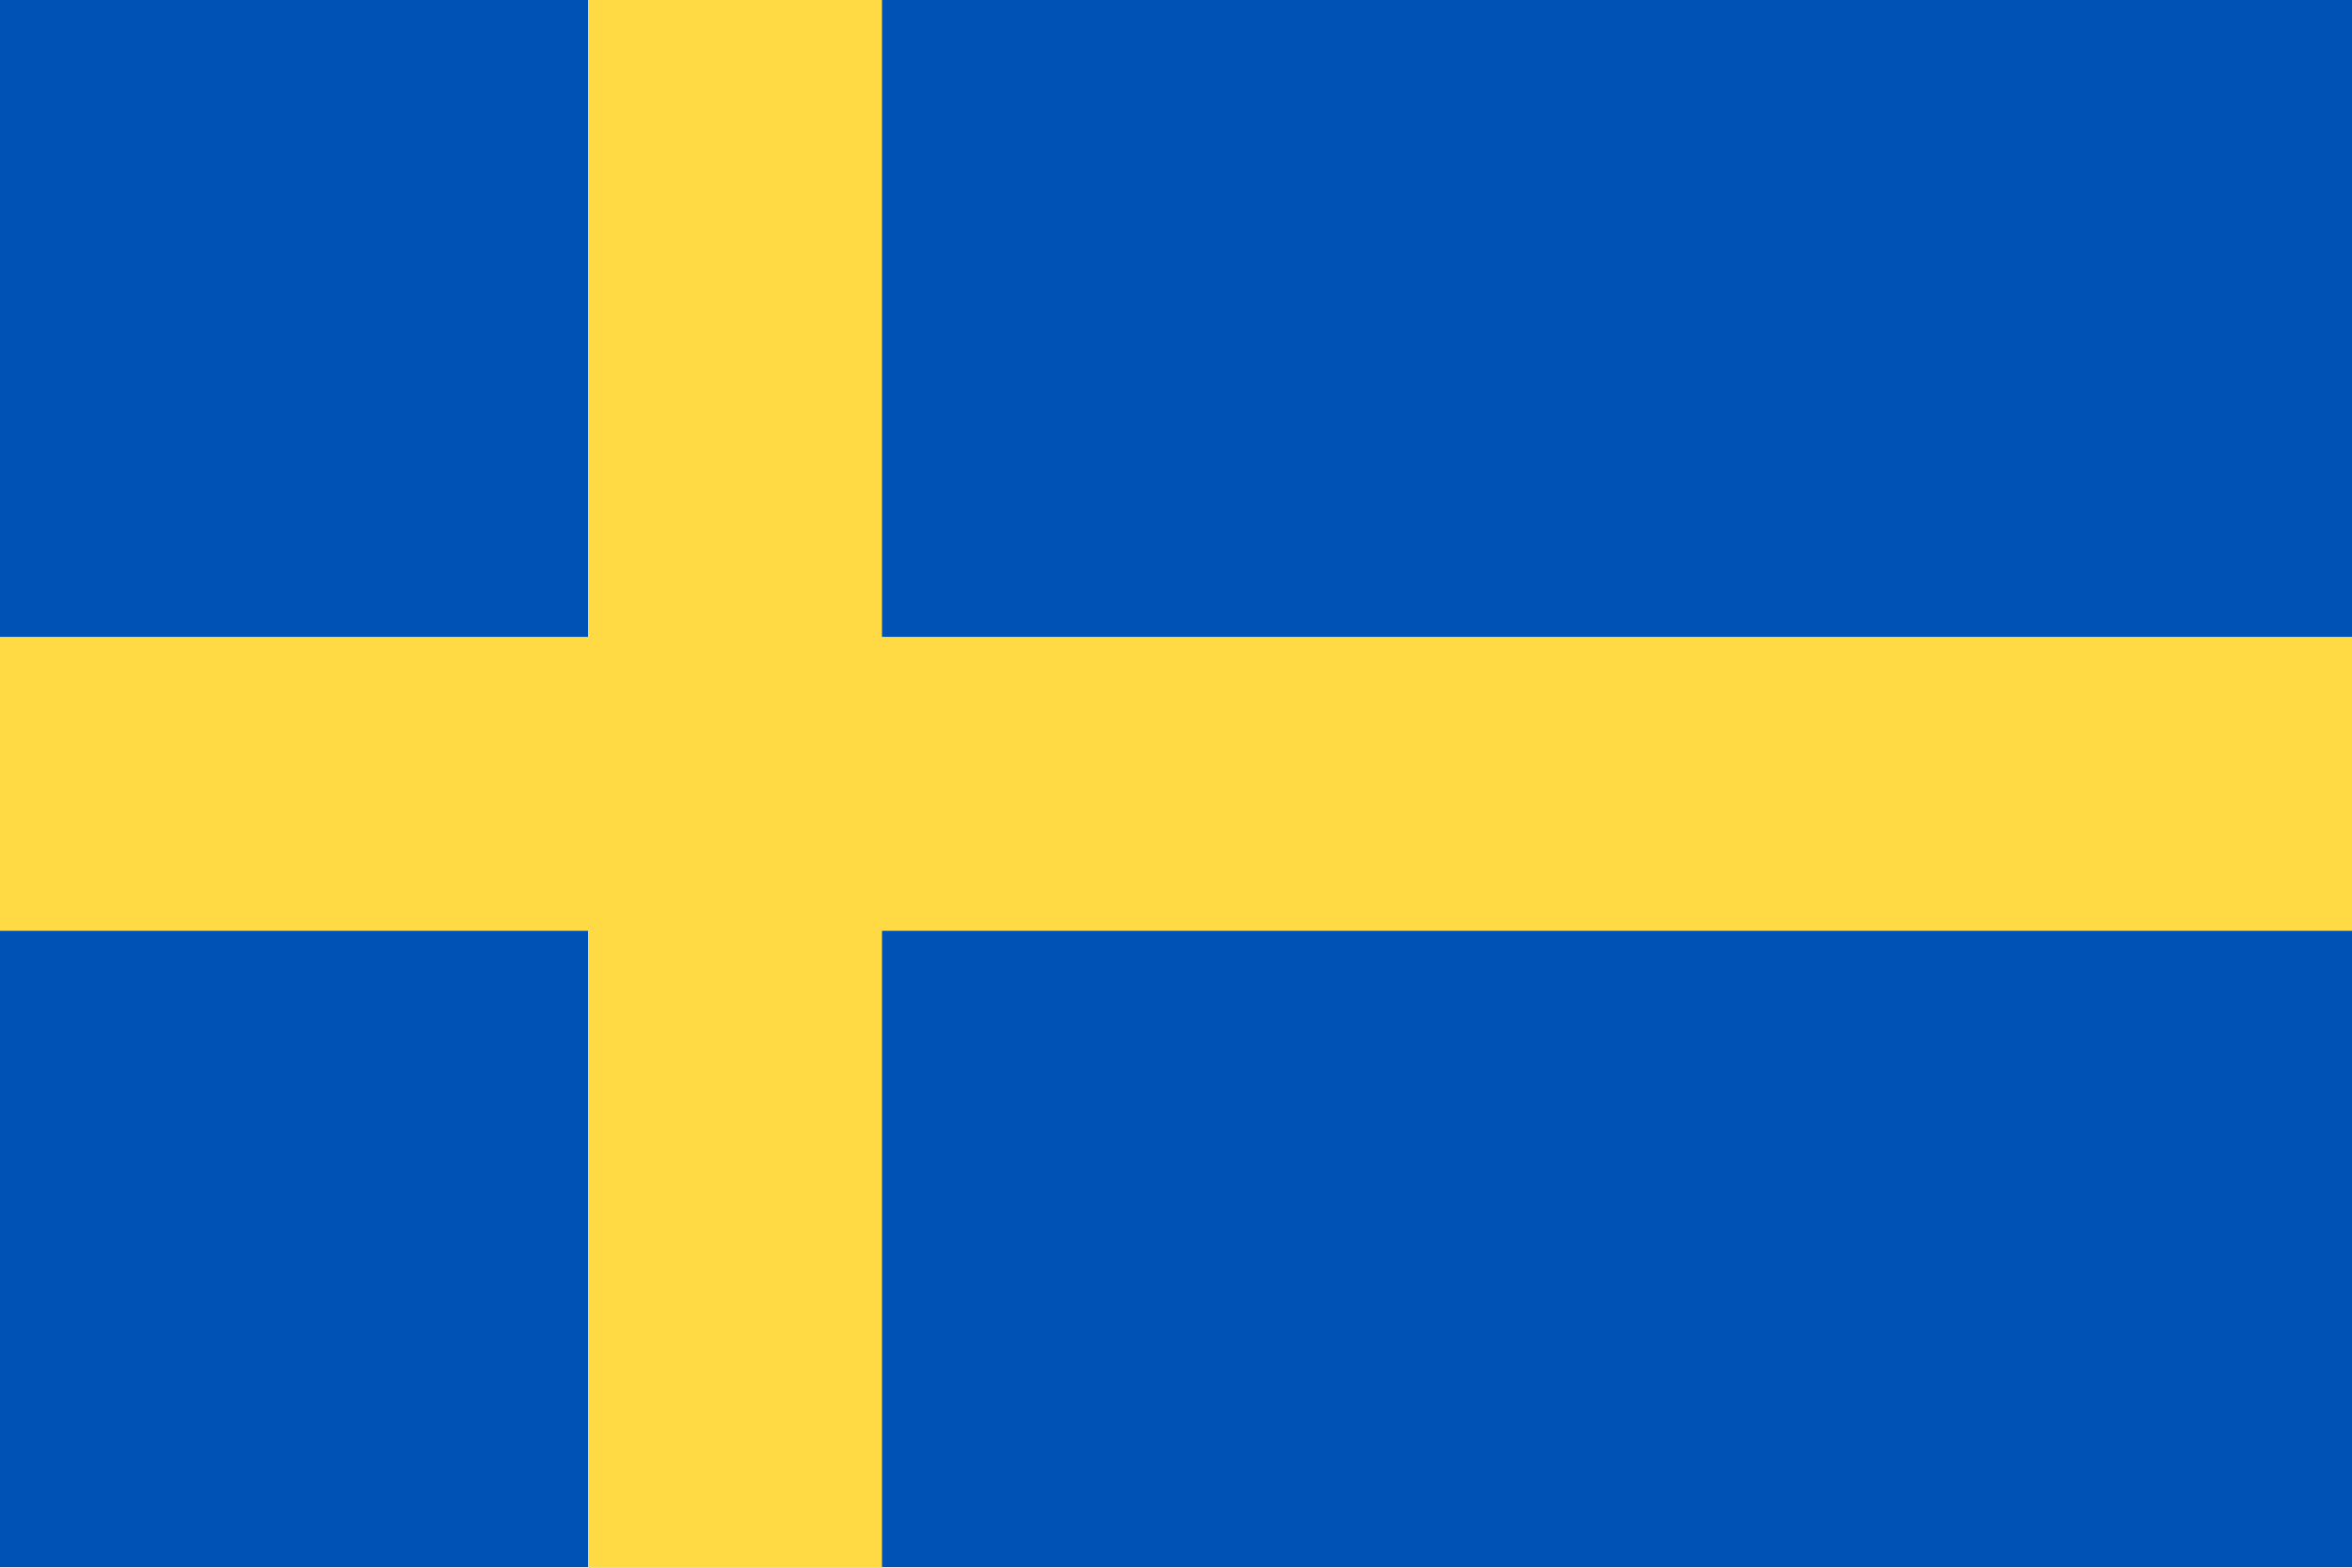 <svg xmlns="http://www.w3.org/2000/svg" width="24" height="16" fill="none"><g clip-path="url(#a)"><path fill="#0052B4" d="M24-.003H0v15.998h24V-.003z"/><path fill="#FFDA44" d="M9-.003H6V6.5H0v3h6v6.503h3V9.5h15v-3H9V-.003z"/></g><defs><clipPath id="a"><path fill="#fff" d="M0 0h24v16H0z"/></clipPath></defs></svg>